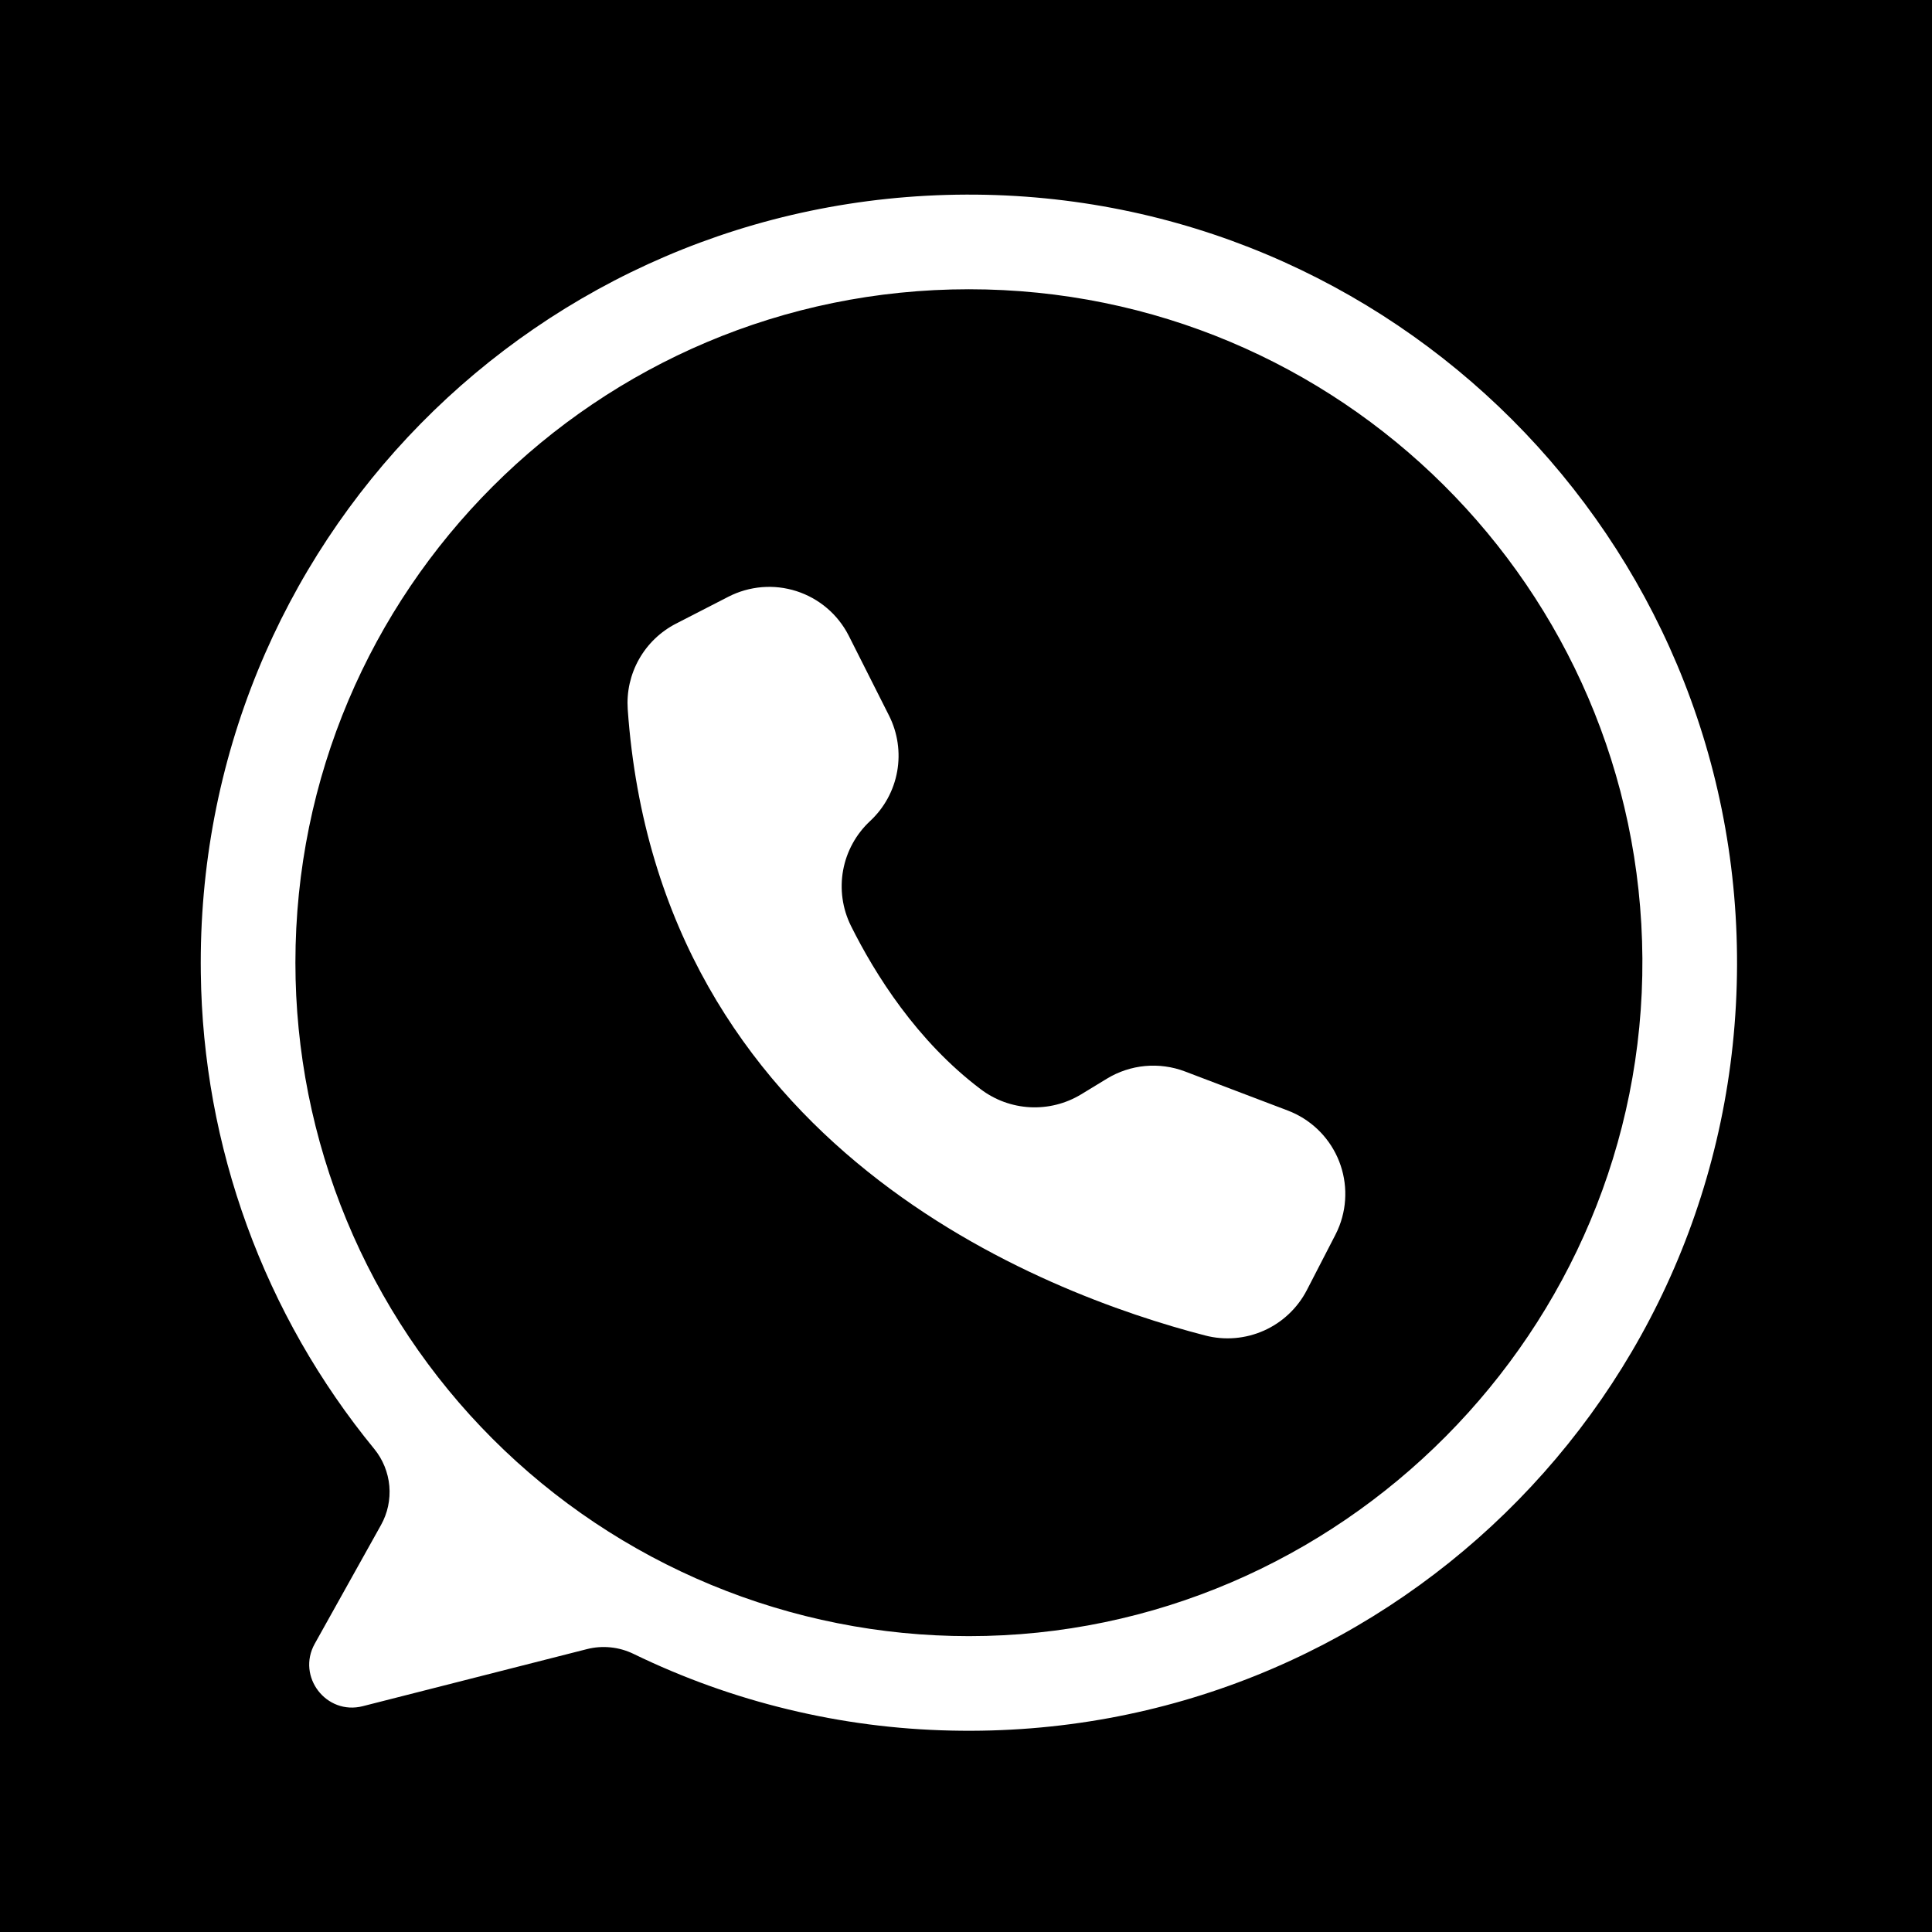 <svg xmlns="http://www.w3.org/2000/svg" xmlns:xlink="http://www.w3.org/1999/xlink" width="512" zoomAndPan="magnify" viewBox="0 0 384 384" height="512" preserveAspectRatio="xMidYMid meet" version="1.0"><defs><clipPath id="20ee035498"><path d="M 39 38.398 L 345.535 38.398 L 345.535 345 L 39 345 Z M 39 38.398 " clip-rule="nonzero"/></clipPath></defs><rect x="-38.4" width="460.8" fill="#ffffff" y="-38.4" height="460.8" fill-opacity="1"/><rect x="-38.4" width="460.8" fill="#000000" y="-38.4" height="460.8" fill-opacity="1"/><g clip-path="url(#20ee035498)"><path fill="#ffffff" d="M 192.051 38.68 C 106.879 38.969 38.801 108.215 39.914 193.379 C 39.965 197.656 40.195 201.926 40.605 206.184 C 41.02 210.441 41.609 214.676 42.375 218.887 C 43.145 223.098 44.09 227.266 45.211 231.395 C 46.332 235.523 47.625 239.598 49.09 243.621 C 50.555 247.641 52.184 251.59 53.984 255.473 C 55.781 259.355 57.742 263.156 59.859 266.875 C 61.98 270.59 64.254 274.211 66.68 277.738 C 69.102 281.262 71.672 284.68 74.387 287.988 C 74.812 288.512 75.199 289.062 75.543 289.641 C 75.887 290.223 76.184 290.824 76.438 291.449 C 76.691 292.074 76.898 292.715 77.055 293.367 C 77.215 294.023 77.324 294.688 77.383 295.359 C 77.441 296.031 77.449 296.703 77.406 297.375 C 77.363 298.051 77.273 298.715 77.133 299.375 C 76.992 300.035 76.801 300.68 76.562 301.309 C 76.324 301.941 76.039 302.551 75.711 303.137 L 62.559 326.703 C 58.914 333.238 64.855 340.965 72.105 339.117 L 116.652 327.777 C 118.203 327.383 119.777 327.266 121.371 327.43 C 122.969 327.594 124.484 328.027 125.926 328.727 C 135.777 333.512 146.023 337.191 156.668 339.758 C 167.312 342.328 178.109 343.73 189.059 343.965 C 274.695 345.902 344.984 277.48 345.25 191.828 C 345.516 107.117 276.773 38.395 192.051 38.68 Z M 192.578 325.195 C 190.387 325.195 188.195 325.141 186.008 325.031 C 183.82 324.926 181.637 324.766 179.457 324.551 C 177.277 324.336 175.102 324.066 172.934 323.746 C 170.77 323.426 168.609 323.051 166.461 322.621 C 164.312 322.195 162.176 321.715 160.051 321.184 C 157.926 320.652 155.816 320.066 153.719 319.43 C 151.621 318.797 149.543 318.109 147.48 317.371 C 145.418 316.633 143.375 315.844 141.352 315.008 C 139.328 314.168 137.324 313.281 135.344 312.344 C 133.363 311.406 131.406 310.422 129.477 309.391 C 127.543 308.355 125.637 307.277 123.758 306.152 C 121.879 305.027 120.027 303.855 118.207 302.637 C 116.387 301.418 114.594 300.16 112.836 298.855 C 111.074 297.551 109.348 296.203 107.656 294.812 C 105.961 293.422 104.305 291.992 102.68 290.52 C 101.059 289.051 99.473 287.539 97.922 285.992 C 96.375 284.441 94.863 282.855 93.391 281.234 C 91.922 279.609 90.488 277.953 89.102 276.258 C 87.711 274.566 86.363 272.84 85.059 271.078 C 83.754 269.32 82.492 267.527 81.273 265.707 C 80.059 263.887 78.887 262.035 77.758 260.156 C 76.633 258.277 75.555 256.371 74.52 254.441 C 73.488 252.508 72.504 250.551 71.566 248.57 C 70.629 246.59 69.742 244.59 68.906 242.566 C 68.066 240.543 67.277 238.5 66.539 236.438 C 65.801 234.375 65.113 232.293 64.48 230.199 C 63.844 228.102 63.258 225.992 62.727 223.867 C 62.195 221.742 61.715 219.605 61.285 217.457 C 60.859 215.309 60.484 213.148 60.164 210.984 C 59.844 208.816 59.574 206.641 59.359 204.461 C 59.145 202.281 58.984 200.098 58.875 197.91 C 58.77 195.723 58.715 193.531 58.715 191.344 C 58.715 117.418 118.648 57.492 192.578 57.492 C 266.219 57.492 325.973 116.953 326.438 190.48 C 326.902 264.258 266.363 325.195 192.578 325.195 Z M 192.578 325.195 " fill-opacity="1" fill-rule="nonzero"/></g><path fill="#ffffff" d="M 168.652 126.27 L 168.715 126.391 L 176.699 142.223 C 177.129 143.074 177.484 143.957 177.773 144.863 C 178.059 145.773 178.273 146.699 178.41 147.645 C 178.547 148.59 178.609 149.535 178.594 150.492 C 178.578 151.445 178.488 152.391 178.32 153.328 C 178.152 154.266 177.91 155.188 177.594 156.086 C 177.277 156.984 176.891 157.855 176.434 158.691 C 175.977 159.527 175.457 160.324 174.871 161.078 C 174.285 161.832 173.645 162.531 172.945 163.184 C 172.254 163.828 171.613 164.523 171.031 165.27 C 170.445 166.02 169.926 166.809 169.473 167.641 C 169.016 168.469 168.629 169.332 168.309 170.227 C 167.992 171.117 167.75 172.031 167.578 172.965 C 167.406 173.898 167.312 174.836 167.293 175.785 C 167.273 176.734 167.328 177.676 167.461 178.613 C 167.594 179.555 167.797 180.477 168.078 181.383 C 168.359 182.289 168.711 183.164 169.129 184.016 C 173.922 193.637 182.227 206.902 194.898 216.473 C 195.605 217.012 196.348 217.492 197.125 217.914 C 197.902 218.34 198.707 218.707 199.539 219.012 C 200.375 219.316 201.223 219.555 202.094 219.734 C 202.961 219.91 203.84 220.023 204.723 220.07 C 205.609 220.117 206.492 220.094 207.375 220.008 C 208.258 219.926 209.129 219.773 209.988 219.555 C 210.848 219.34 211.688 219.062 212.508 218.719 C 213.324 218.379 214.113 217.977 214.871 217.52 L 220.012 214.391 C 221.164 213.688 222.383 213.125 223.664 212.703 C 224.945 212.277 226.258 212.004 227.602 211.879 C 228.945 211.758 230.289 211.785 231.625 211.969 C 232.961 212.148 234.262 212.48 235.523 212.961 L 255.961 220.73 C 256.504 220.938 257.035 221.168 257.555 221.426 C 258.074 221.688 258.582 221.969 259.074 222.277 C 259.566 222.586 260.043 222.918 260.5 223.273 C 260.961 223.629 261.402 224.004 261.824 224.402 C 262.246 224.801 262.648 225.219 263.031 225.656 C 263.41 226.094 263.77 226.551 264.105 227.023 C 264.445 227.496 264.758 227.984 265.043 228.488 C 265.332 228.992 265.598 229.508 265.836 230.039 C 266.074 230.57 266.285 231.109 266.469 231.66 C 266.652 232.211 266.812 232.77 266.941 233.336 C 267.07 233.898 267.172 234.473 267.246 235.047 C 267.32 235.621 267.367 236.199 267.383 236.781 C 267.398 237.363 267.387 237.941 267.348 238.52 C 267.309 239.102 267.242 239.676 267.145 240.25 C 267.047 240.82 266.922 241.387 266.77 241.949 C 266.617 242.508 266.441 243.059 266.234 243.602 C 265.996 244.227 265.723 244.836 265.418 245.43 L 259.754 256.406 C 259.293 257.293 258.766 258.137 258.164 258.934 C 257.562 259.734 256.898 260.477 256.172 261.16 C 255.445 261.848 254.668 262.469 253.836 263.023 C 253.004 263.578 252.133 264.059 251.223 264.465 C 250.309 264.871 249.371 265.199 248.402 265.449 C 247.434 265.695 246.453 265.863 245.457 265.945 C 244.461 266.027 243.465 266.027 242.469 265.941 C 241.473 265.855 240.492 265.688 239.527 265.434 C 207.43 257.133 130.93 228.27 124.766 140.988 C 124.707 140.125 124.707 139.266 124.773 138.402 C 124.836 137.543 124.965 136.691 125.152 135.848 C 125.344 135.004 125.594 134.18 125.902 133.375 C 126.211 132.57 126.578 131.789 127.004 131.035 C 127.426 130.285 127.902 129.566 128.43 128.883 C 128.957 128.199 129.535 127.559 130.156 126.961 C 130.777 126.359 131.441 125.809 132.145 125.309 C 132.844 124.805 133.582 124.355 134.348 123.961 L 144.773 118.605 C 145.289 118.34 145.816 118.102 146.355 117.887 C 146.898 117.676 147.445 117.488 148.004 117.328 C 148.562 117.168 149.129 117.035 149.699 116.934 C 150.27 116.828 150.848 116.75 151.426 116.703 C 152.004 116.656 152.582 116.637 153.164 116.645 C 153.746 116.656 154.324 116.691 154.902 116.758 C 155.477 116.824 156.051 116.918 156.617 117.043 C 157.188 117.164 157.746 117.312 158.301 117.492 C 158.852 117.668 159.395 117.875 159.93 118.105 C 160.461 118.336 160.98 118.59 161.488 118.871 C 161.996 119.156 162.488 119.461 162.969 119.793 C 163.445 120.121 163.906 120.473 164.348 120.852 C 164.793 121.227 165.215 121.621 165.621 122.039 C 166.023 122.457 166.406 122.891 166.766 123.348 C 167.129 123.801 167.465 124.273 167.781 124.762 C 168.098 125.25 168.387 125.75 168.652 126.27 Z M 168.652 126.27 " fill-opacity="1" fill-rule="nonzero"/></svg>